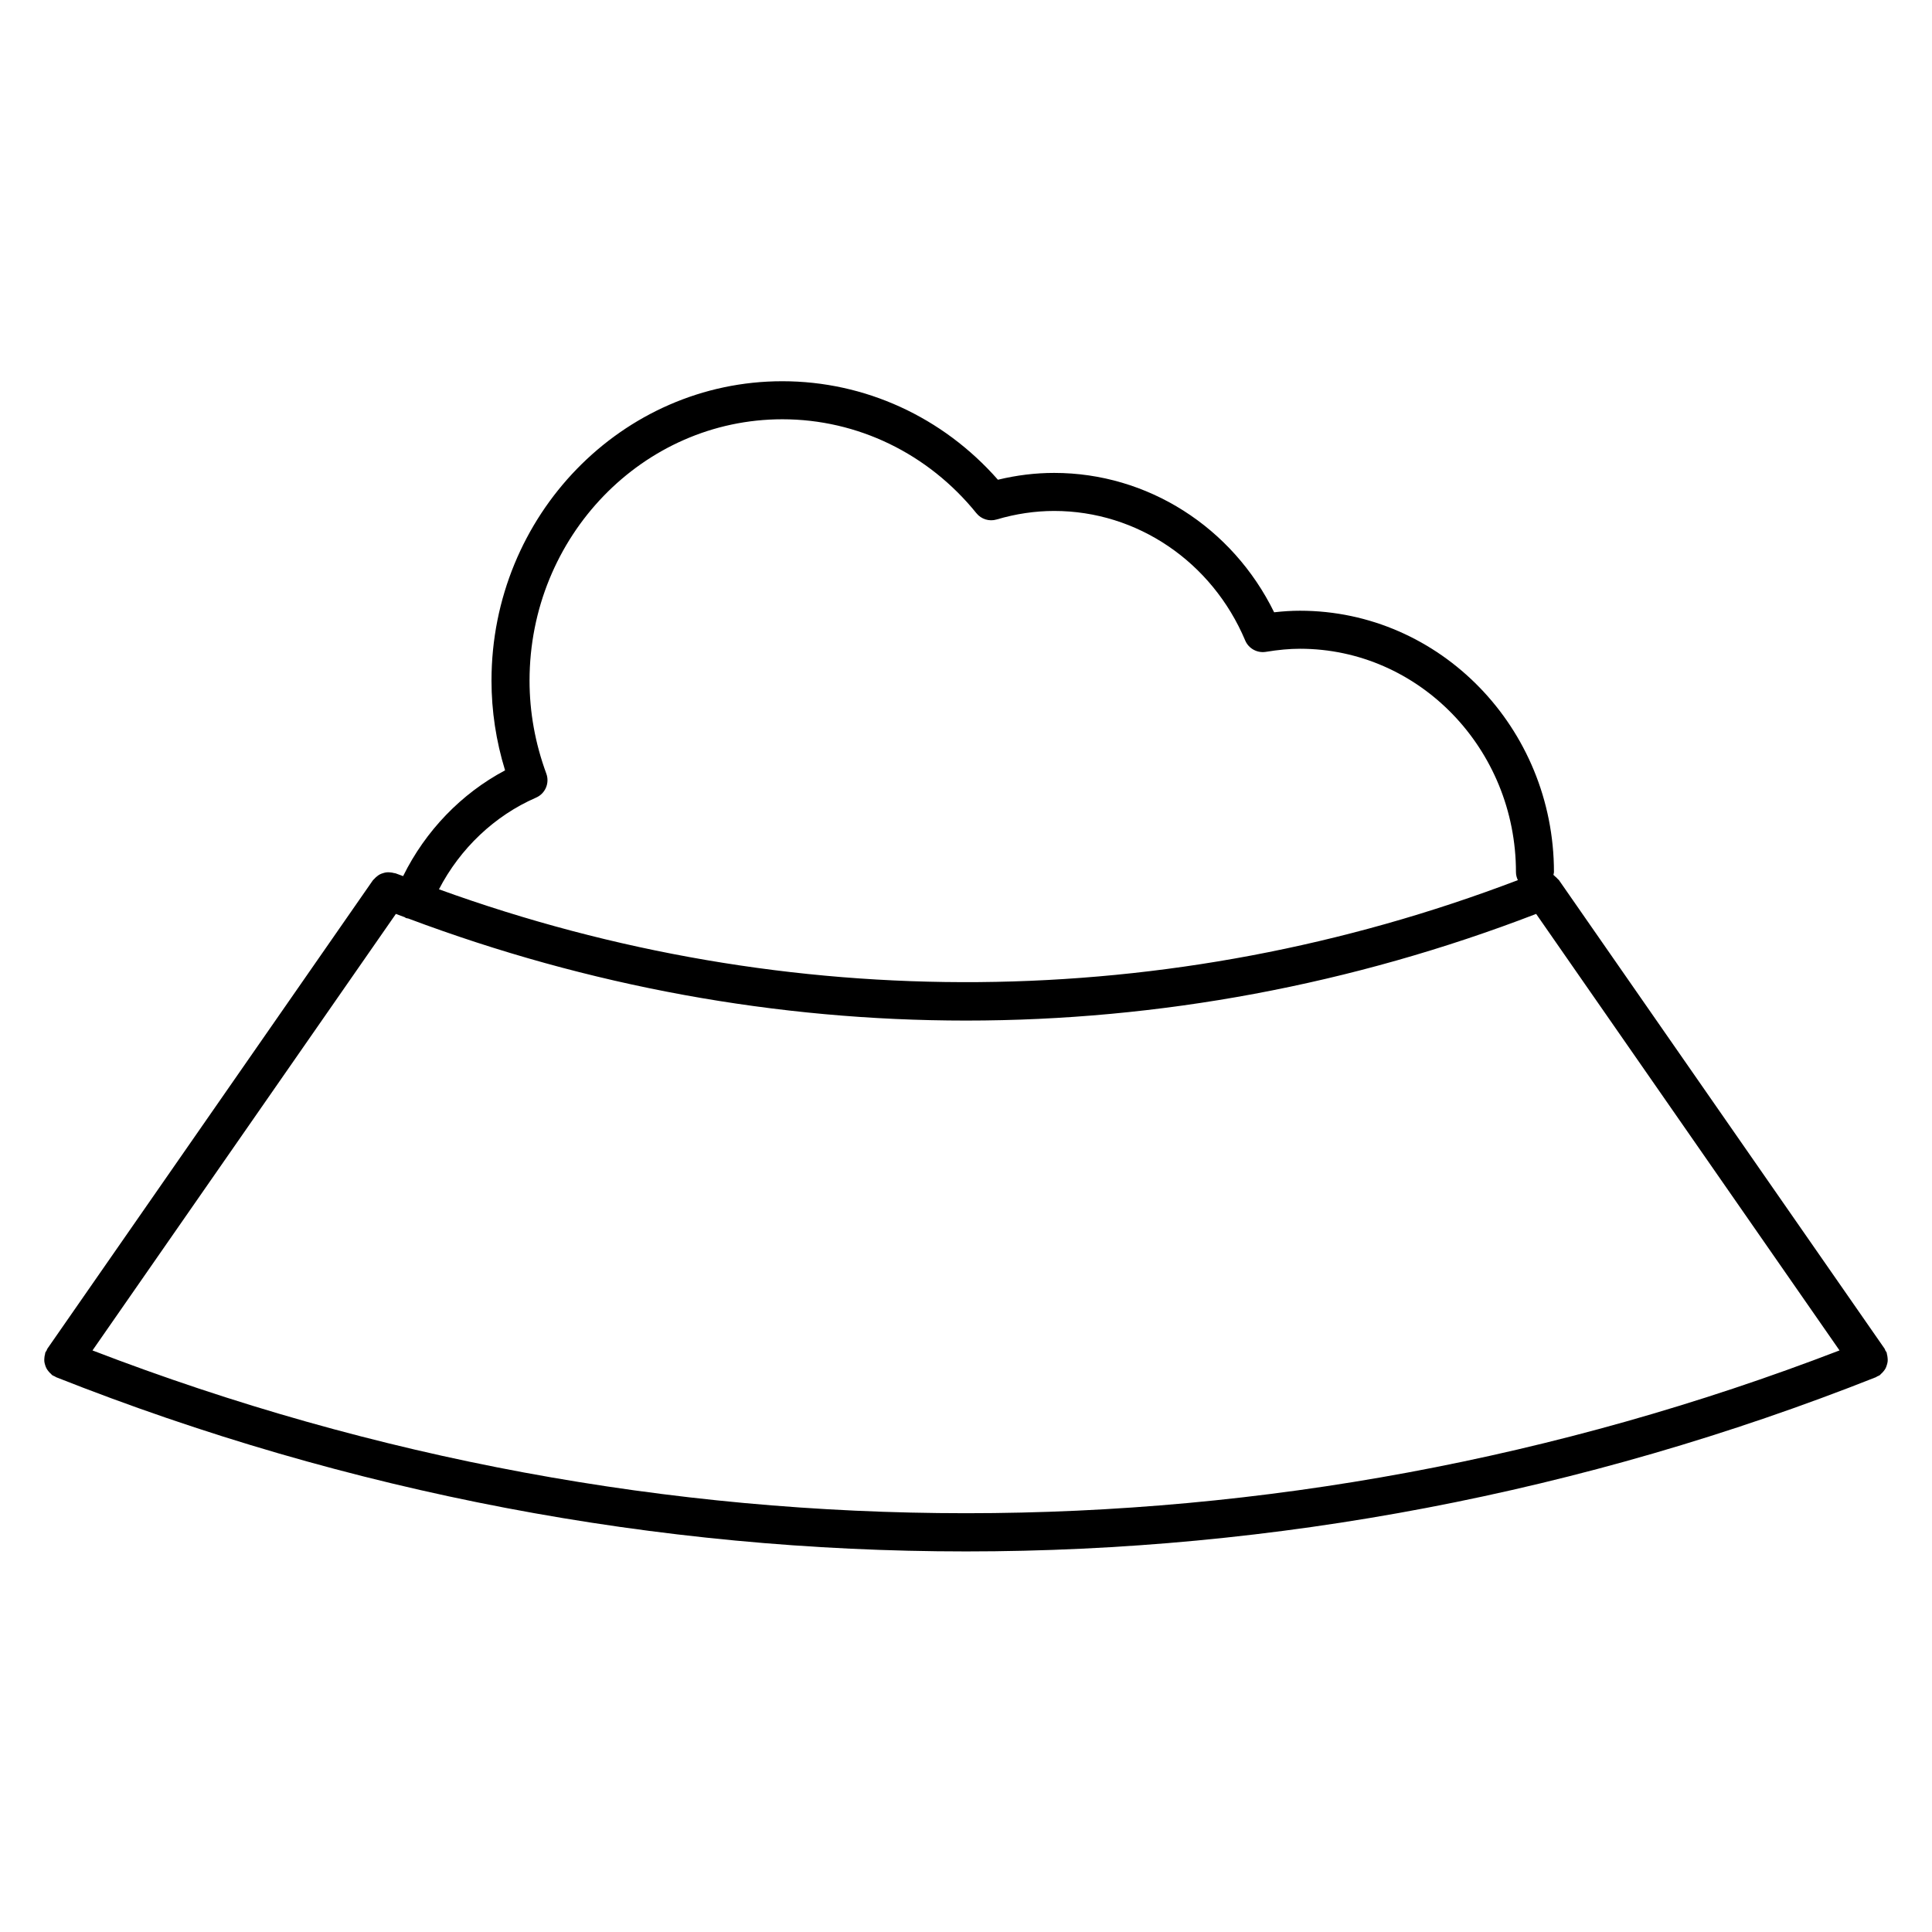 <?xml version="1.0" encoding="UTF-8"?>
<!-- Uploaded to: SVG Repo, www.svgrepo.com, Generator: SVG Repo Mixer Tools -->
<svg fill="#000000" width="800px" height="800px" version="1.1" viewBox="144 144 512 512" xmlns="http://www.w3.org/2000/svg">
 <path d="m644.04 505.72c0.098-0.312 0.172-0.613 0.207-0.941 0.031-0.312 0.016-0.605-0.016-0.922-0.031-0.348-0.082-0.68-0.18-1.02-0.039-0.137-0.02-0.277-0.074-0.414-0.074-0.188-0.223-0.312-0.316-0.484-0.098-0.176-0.117-0.367-0.23-0.535l-86.293-124.16c-0.09-0.125-0.223-0.188-0.316-0.301-0.223-0.262-0.457-0.48-0.719-0.691-0.152-0.121-0.273-0.297-0.434-0.402 0.039-0.246 0.145-0.469 0.145-0.727 0-38.199-30.191-69.273-67.305-69.273-2.18 0-4.449 0.137-6.852 0.414-11.062-22.566-33.543-36.938-58.285-36.938-4.961 0-9.969 0.609-14.914 1.809-14.621-16.629-35.258-26.105-57.129-26.105-42.5 0-77.078 35.594-77.078 79.352 0 8.027 1.211 16 3.598 23.77-11.594 6.144-21.121 16.062-27.02 28.027-0.66-0.258-1.336-0.473-1.996-0.734-0.141-0.055-0.281-0.035-0.422-0.074-0.328-0.102-0.645-0.145-0.984-0.176-0.328-0.031-0.645-0.051-0.969-0.016-0.312 0.031-0.594 0.105-0.891 0.195-0.324 0.098-0.629 0.203-0.926 0.359-0.273 0.141-0.508 0.324-0.75 0.52-0.273 0.211-0.52 0.438-0.746 0.711-0.09 0.109-0.223 0.172-0.309 0.293l-86.277 124.15c-0.109 0.16-0.137 0.352-0.227 0.523-0.098 0.176-0.242 0.309-0.316 0.492-0.055 0.137-0.035 0.281-0.074 0.418-0.102 0.332-0.152 0.66-0.18 1.004-0.023 0.316-0.047 0.625-0.016 0.938 0.035 0.324 0.109 0.621 0.207 0.934 0.098 0.312 0.195 0.605 0.348 0.891 0.145 0.281 0.328 0.523 0.523 0.77 0.215 0.273 0.434 0.516 0.707 0.734 0.109 0.098 0.172 0.227 0.297 0.312 0.227 0.156 0.48 0.238 0.727 0.352 0.105 0.051 0.18 0.145 0.297 0.191 77.758 30.781 159.46 46.176 241.15 46.176 81.703 0 163.4-15.391 241.15-46.176 0.117-0.047 0.191-0.141 0.301-0.195 0.242-0.109 0.492-0.191 0.719-0.348 0.121-0.086 0.18-0.211 0.297-0.309 0.273-0.227 0.492-0.469 0.711-0.742 0.195-0.246 0.379-0.488 0.523-0.766 0.141-0.285 0.242-0.578 0.332-0.891zm-357.98-150.34c2.449-1.062 3.641-3.856 2.719-6.363-2.949-8.004-4.445-16.293-4.445-24.633 0-38.199 30.059-69.273 67-69.273 19.895 0 38.637 9.074 51.426 24.895 1.281 1.586 3.391 2.246 5.352 1.664 5.059-1.5 10.191-2.262 15.266-2.262 21.957 0 41.828 13.477 50.617 34.328 0.906 2.152 3.195 3.379 5.461 3.012 3.344-0.551 6.312-0.82 9.062-0.82 31.559 0 57.227 26.555 57.227 59.199 0 0.766 0.195 1.473 0.504 2.117-92.352 35.227-193.18 36.023-285.92 2.43 5.598-10.809 14.75-19.52 25.73-24.293zm-117.55 146.5 80.398-115.68c0.777 0.301 1.562 0.57 2.336 0.863 0.133 0.066 0.215 0.176 0.352 0.23 0.188 0.074 0.383 0.059 0.57 0.109 47.828 17.965 97.816 27.059 147.84 27.059 51.152 0 102.29-9.473 151.09-28.266l80.398 115.68c-149.55 57.523-313.44 57.523-462.98 0.004z"/>
</svg>